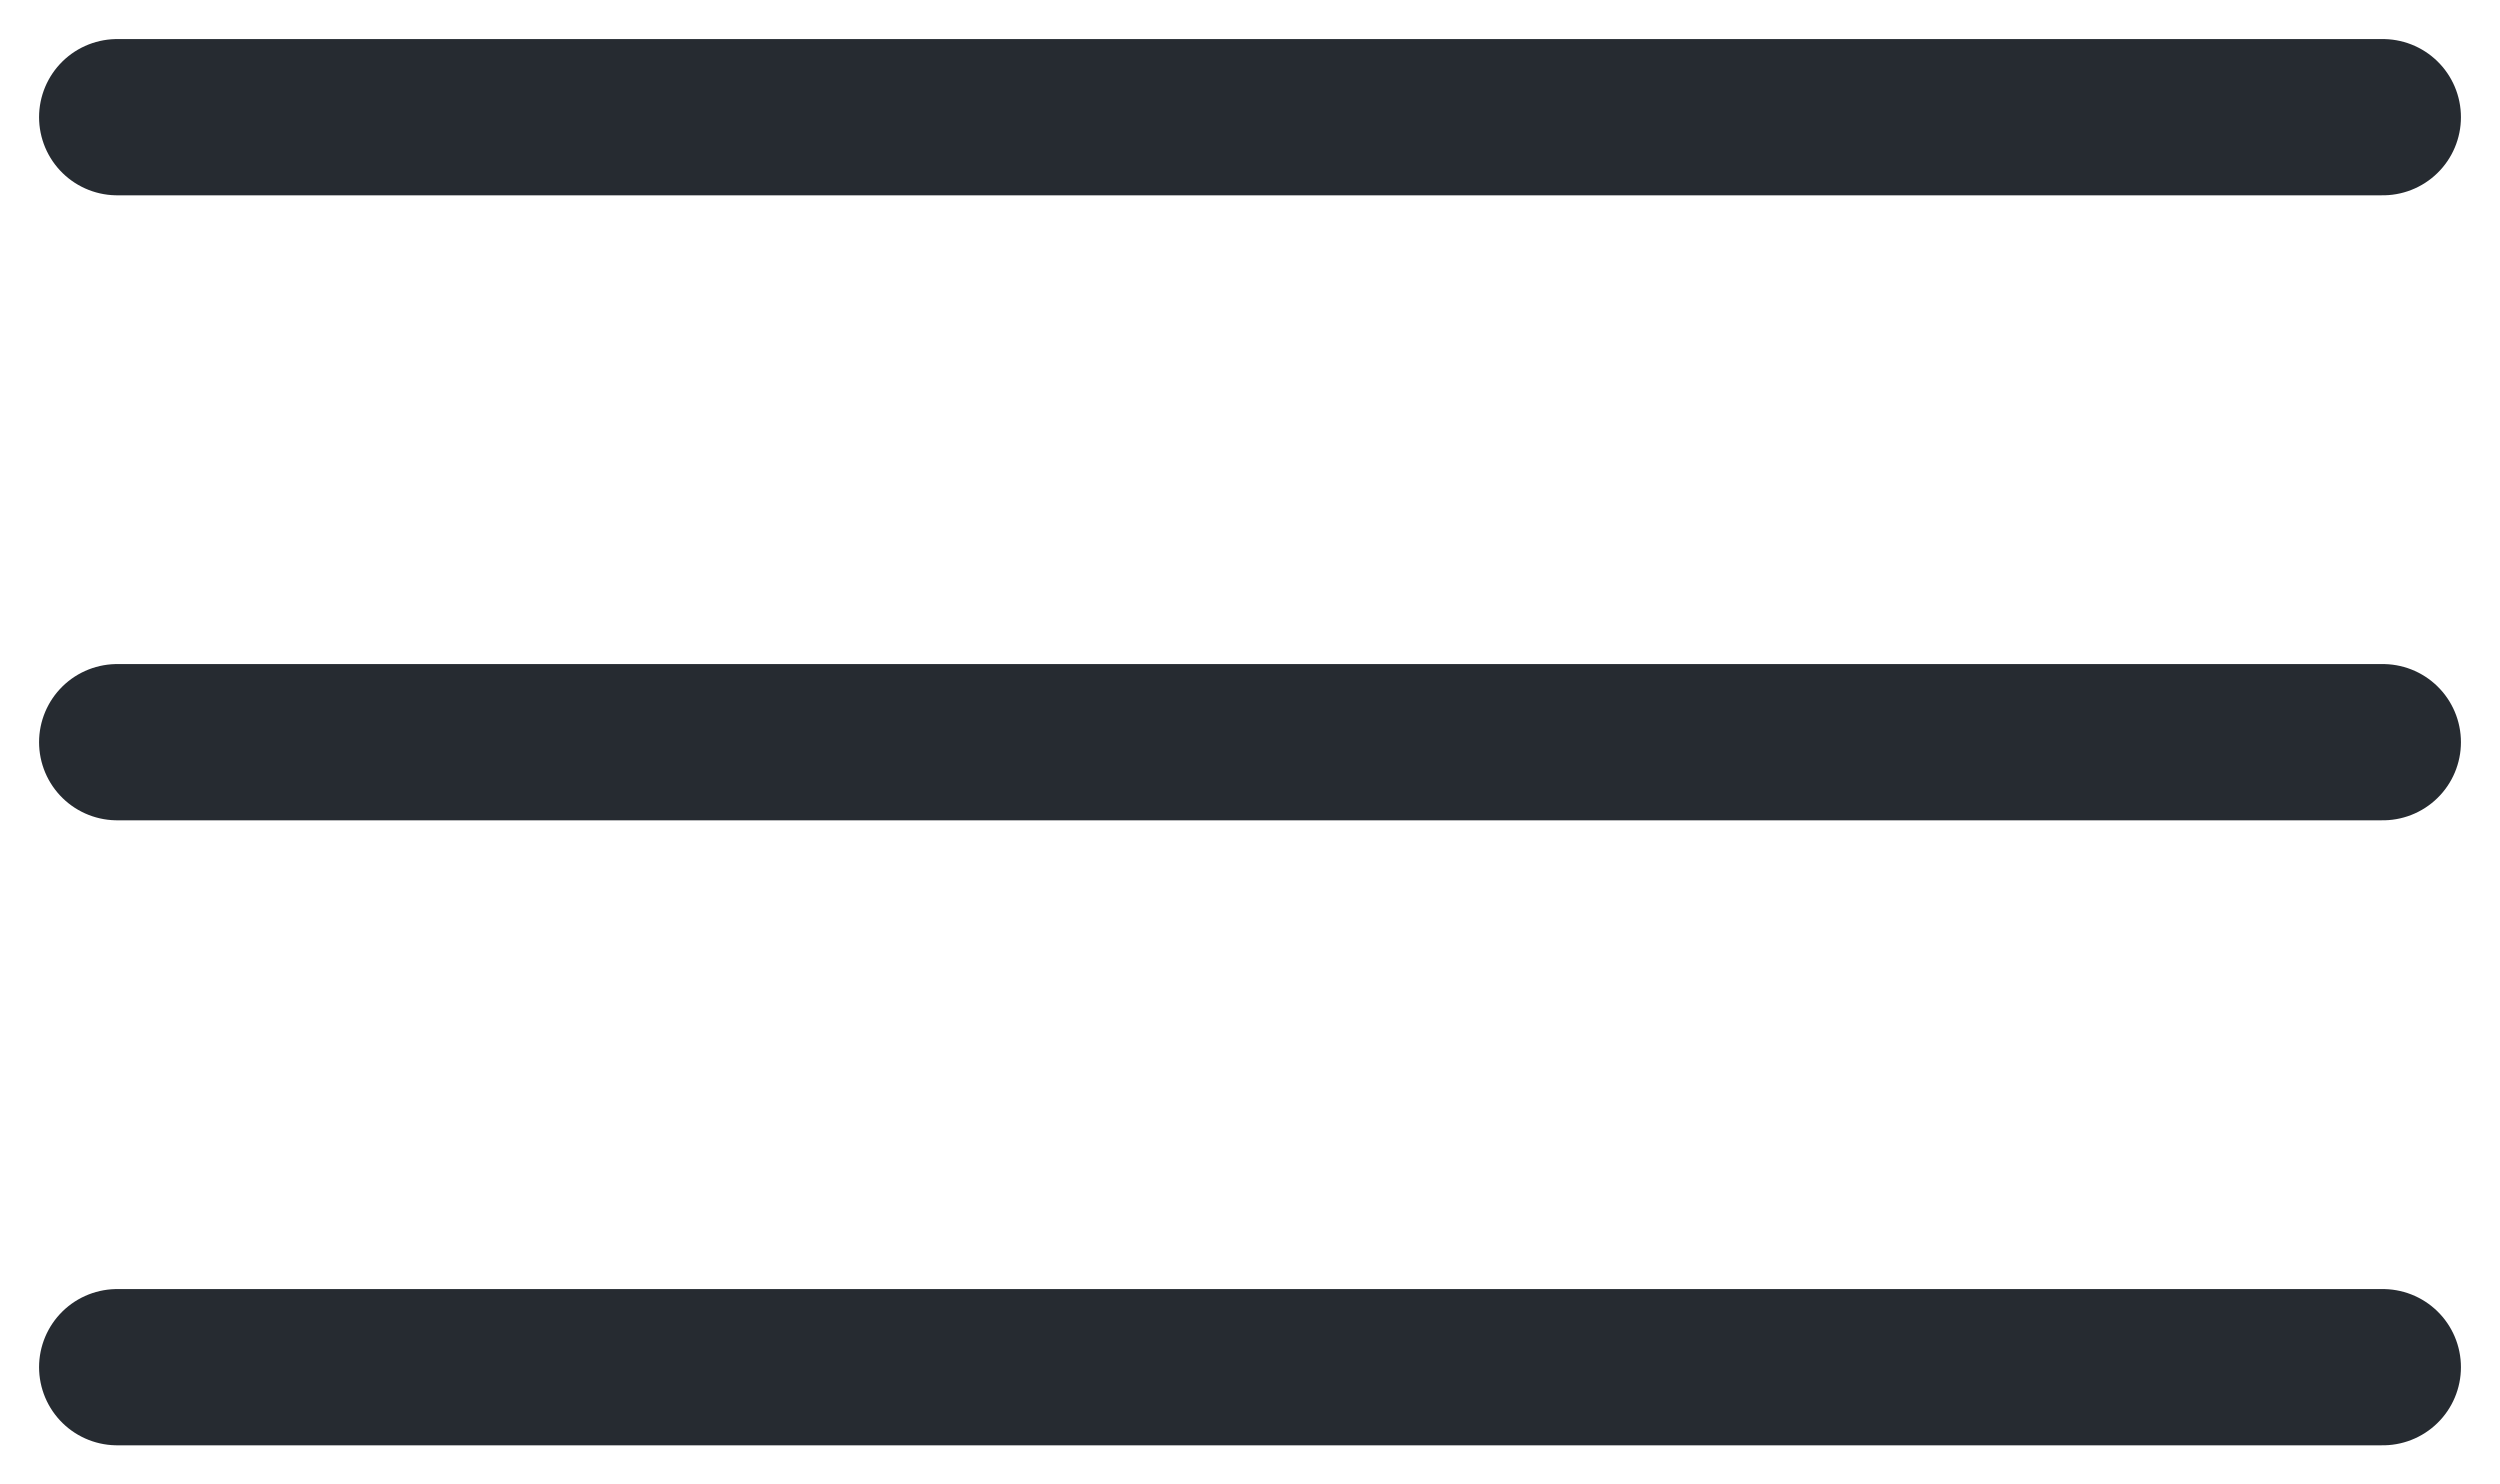 <?xml version="1.0" encoding="UTF-8"?> <svg xmlns="http://www.w3.org/2000/svg" width="32" height="19" viewBox="0 0 32 19" fill="none"><path d="M1.5 1.5H30.5" stroke="#262B31" stroke-width="2" stroke-linecap="round"></path><path d="M1.5 9.5H30.5" stroke="#262B31" stroke-width="2" stroke-linecap="round"></path><path d="M1.5 17.5H30.5" stroke="#262B31" stroke-width="2" stroke-linecap="round"></path></svg> 